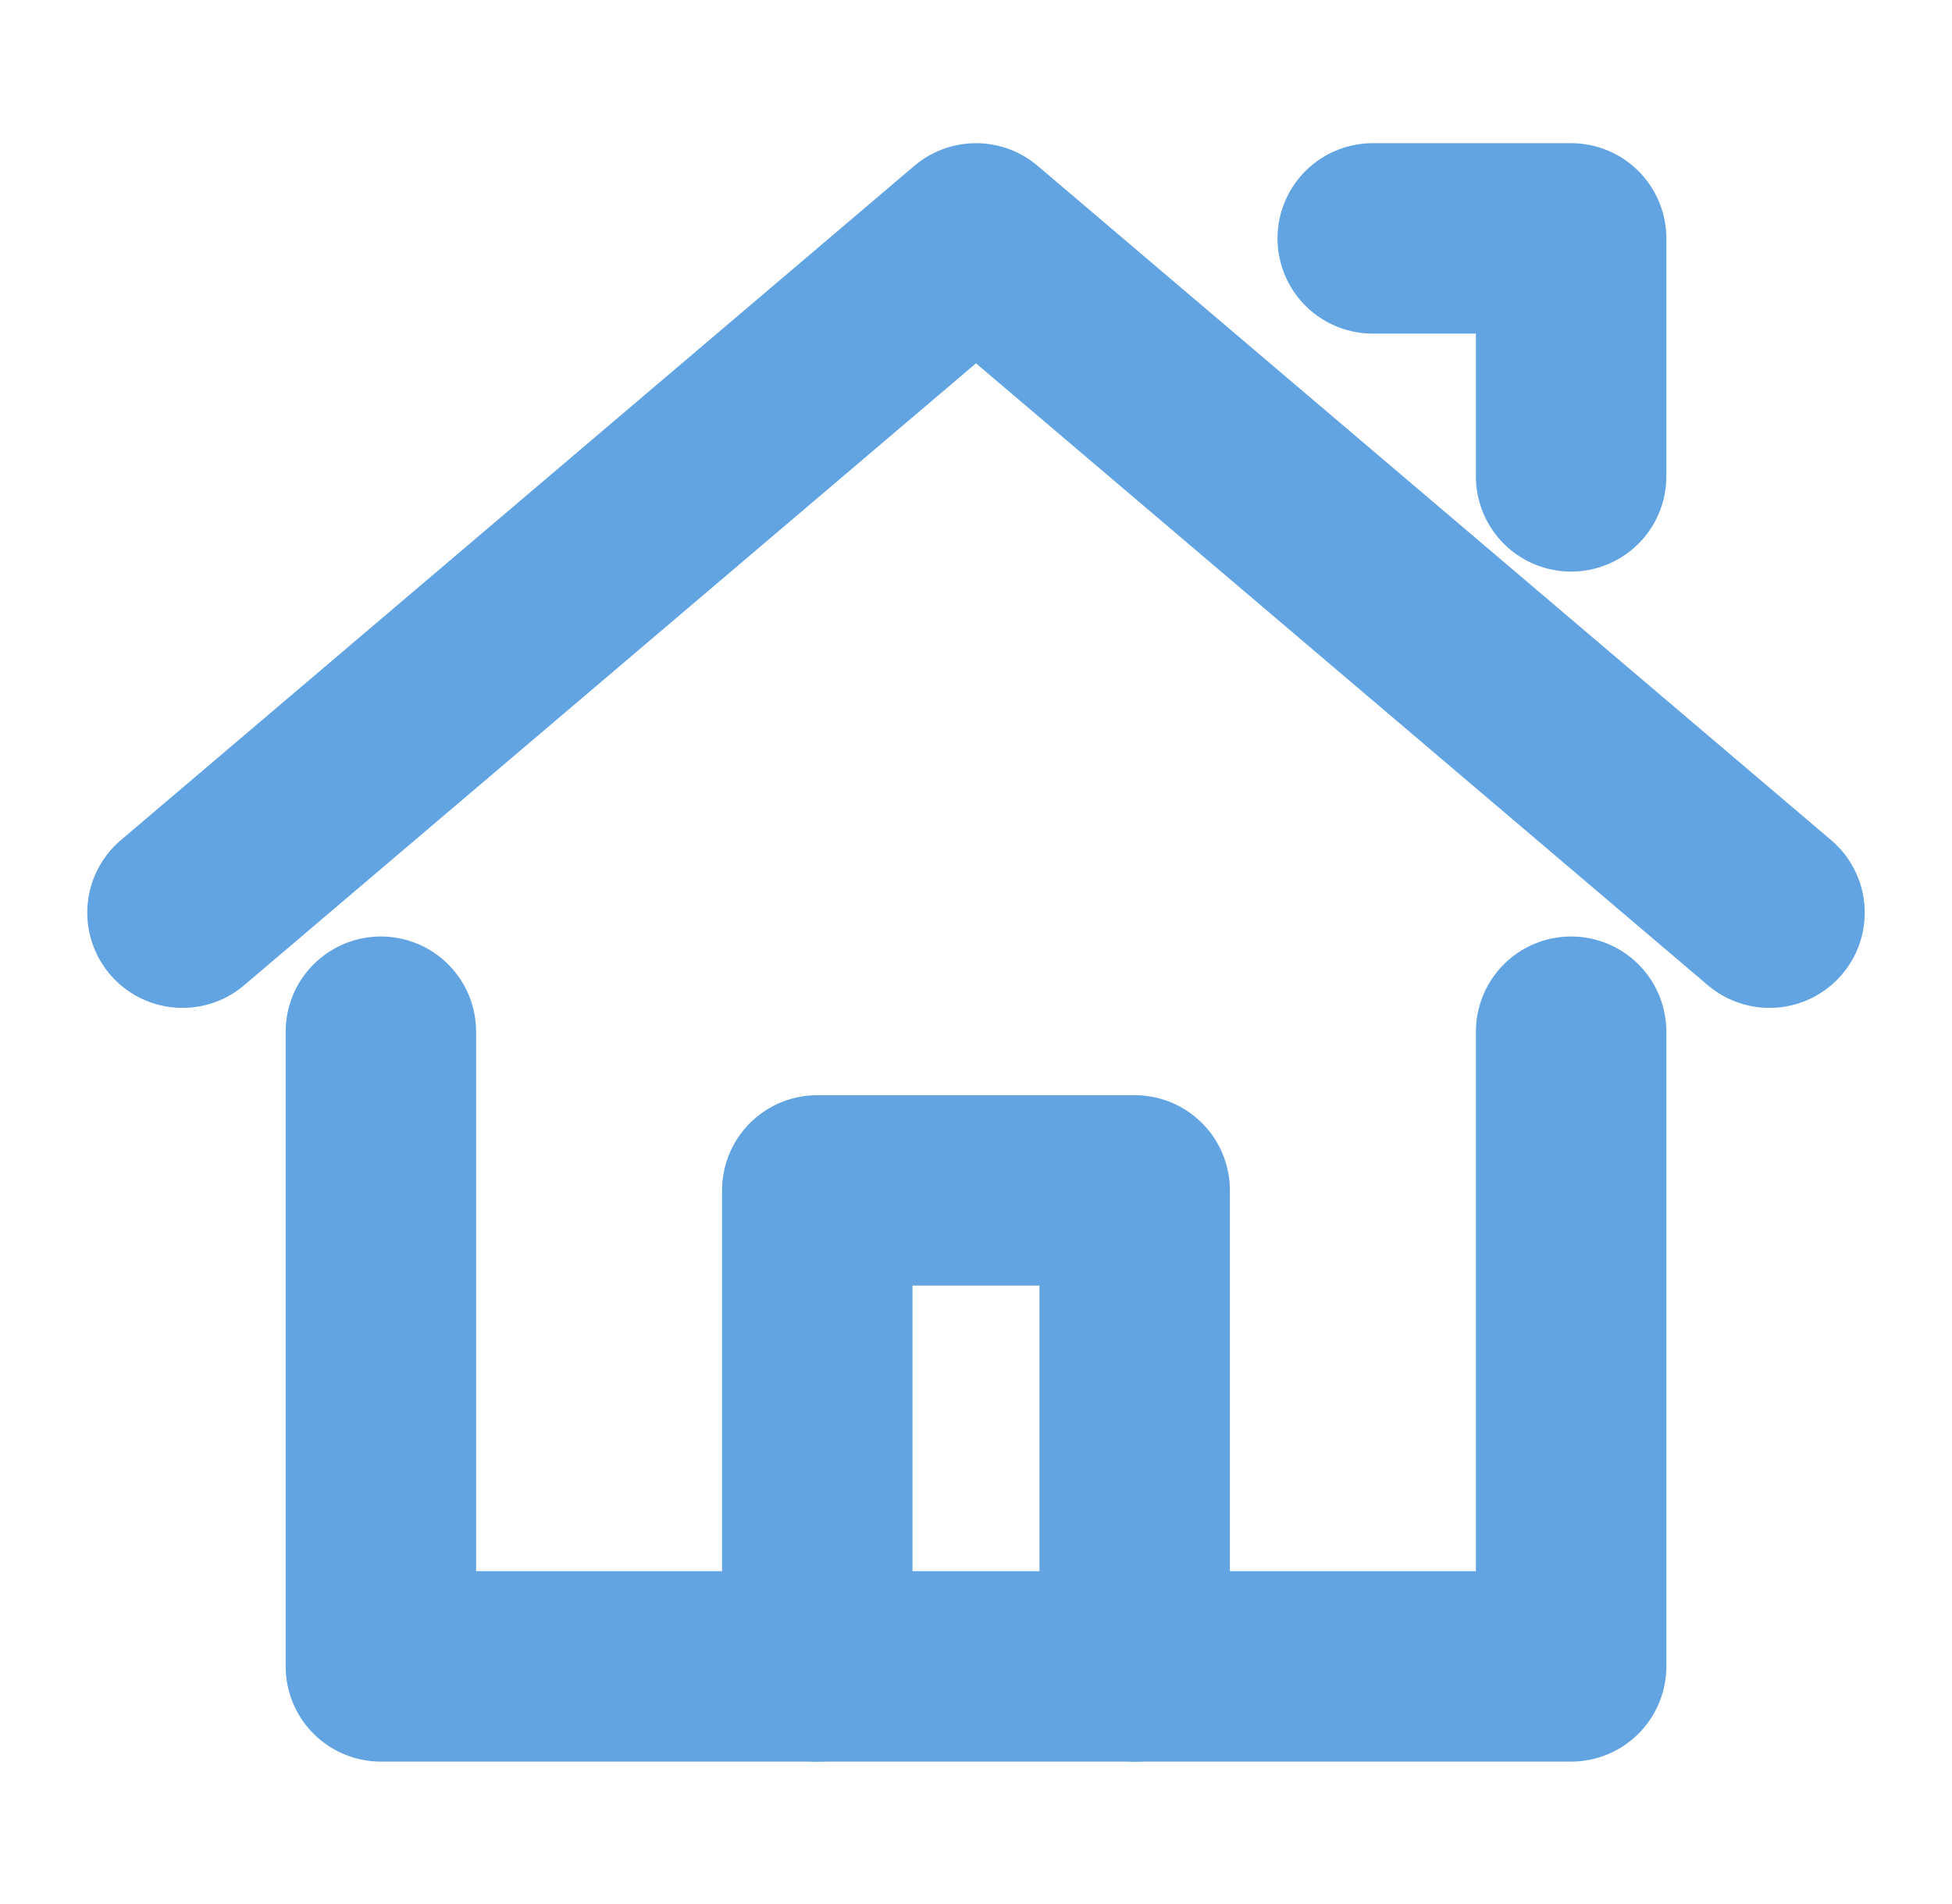 <svg xmlns="http://www.w3.org/2000/svg" width="41" height="40" viewBox="0 0 41 40" fill="none">
  <g clip-path="url(#clip0_59_32086)">
    <path d="M3.833 19.174L20.5 5.008L37.167 19.174" stroke="#61A4E1" stroke-width="4" stroke-linecap="round" stroke-linejoin="round"/>
    <path d="M8 21.674V35.008H33V21.674" stroke="#61A4E1" stroke-width="4" stroke-linecap="round" stroke-linejoin="round"/>
    <path d="M33 10.008V5.008H28.833" stroke="#61A4E1" stroke-width="4" stroke-linecap="round" stroke-linejoin="round"/>
    <path d="M17.166 35.008V25.008H23.833V35.008" stroke="#61A4E1" stroke-width="4" stroke-linecap="round" stroke-linejoin="round"/>
  </g>
  <defs>
    <clipPath id="clip0_59_32086">
      <rect width="40" height="40" fill="white" transform="translate(0.5 0.008)"/>
    </clipPath>
  </defs>
</svg>